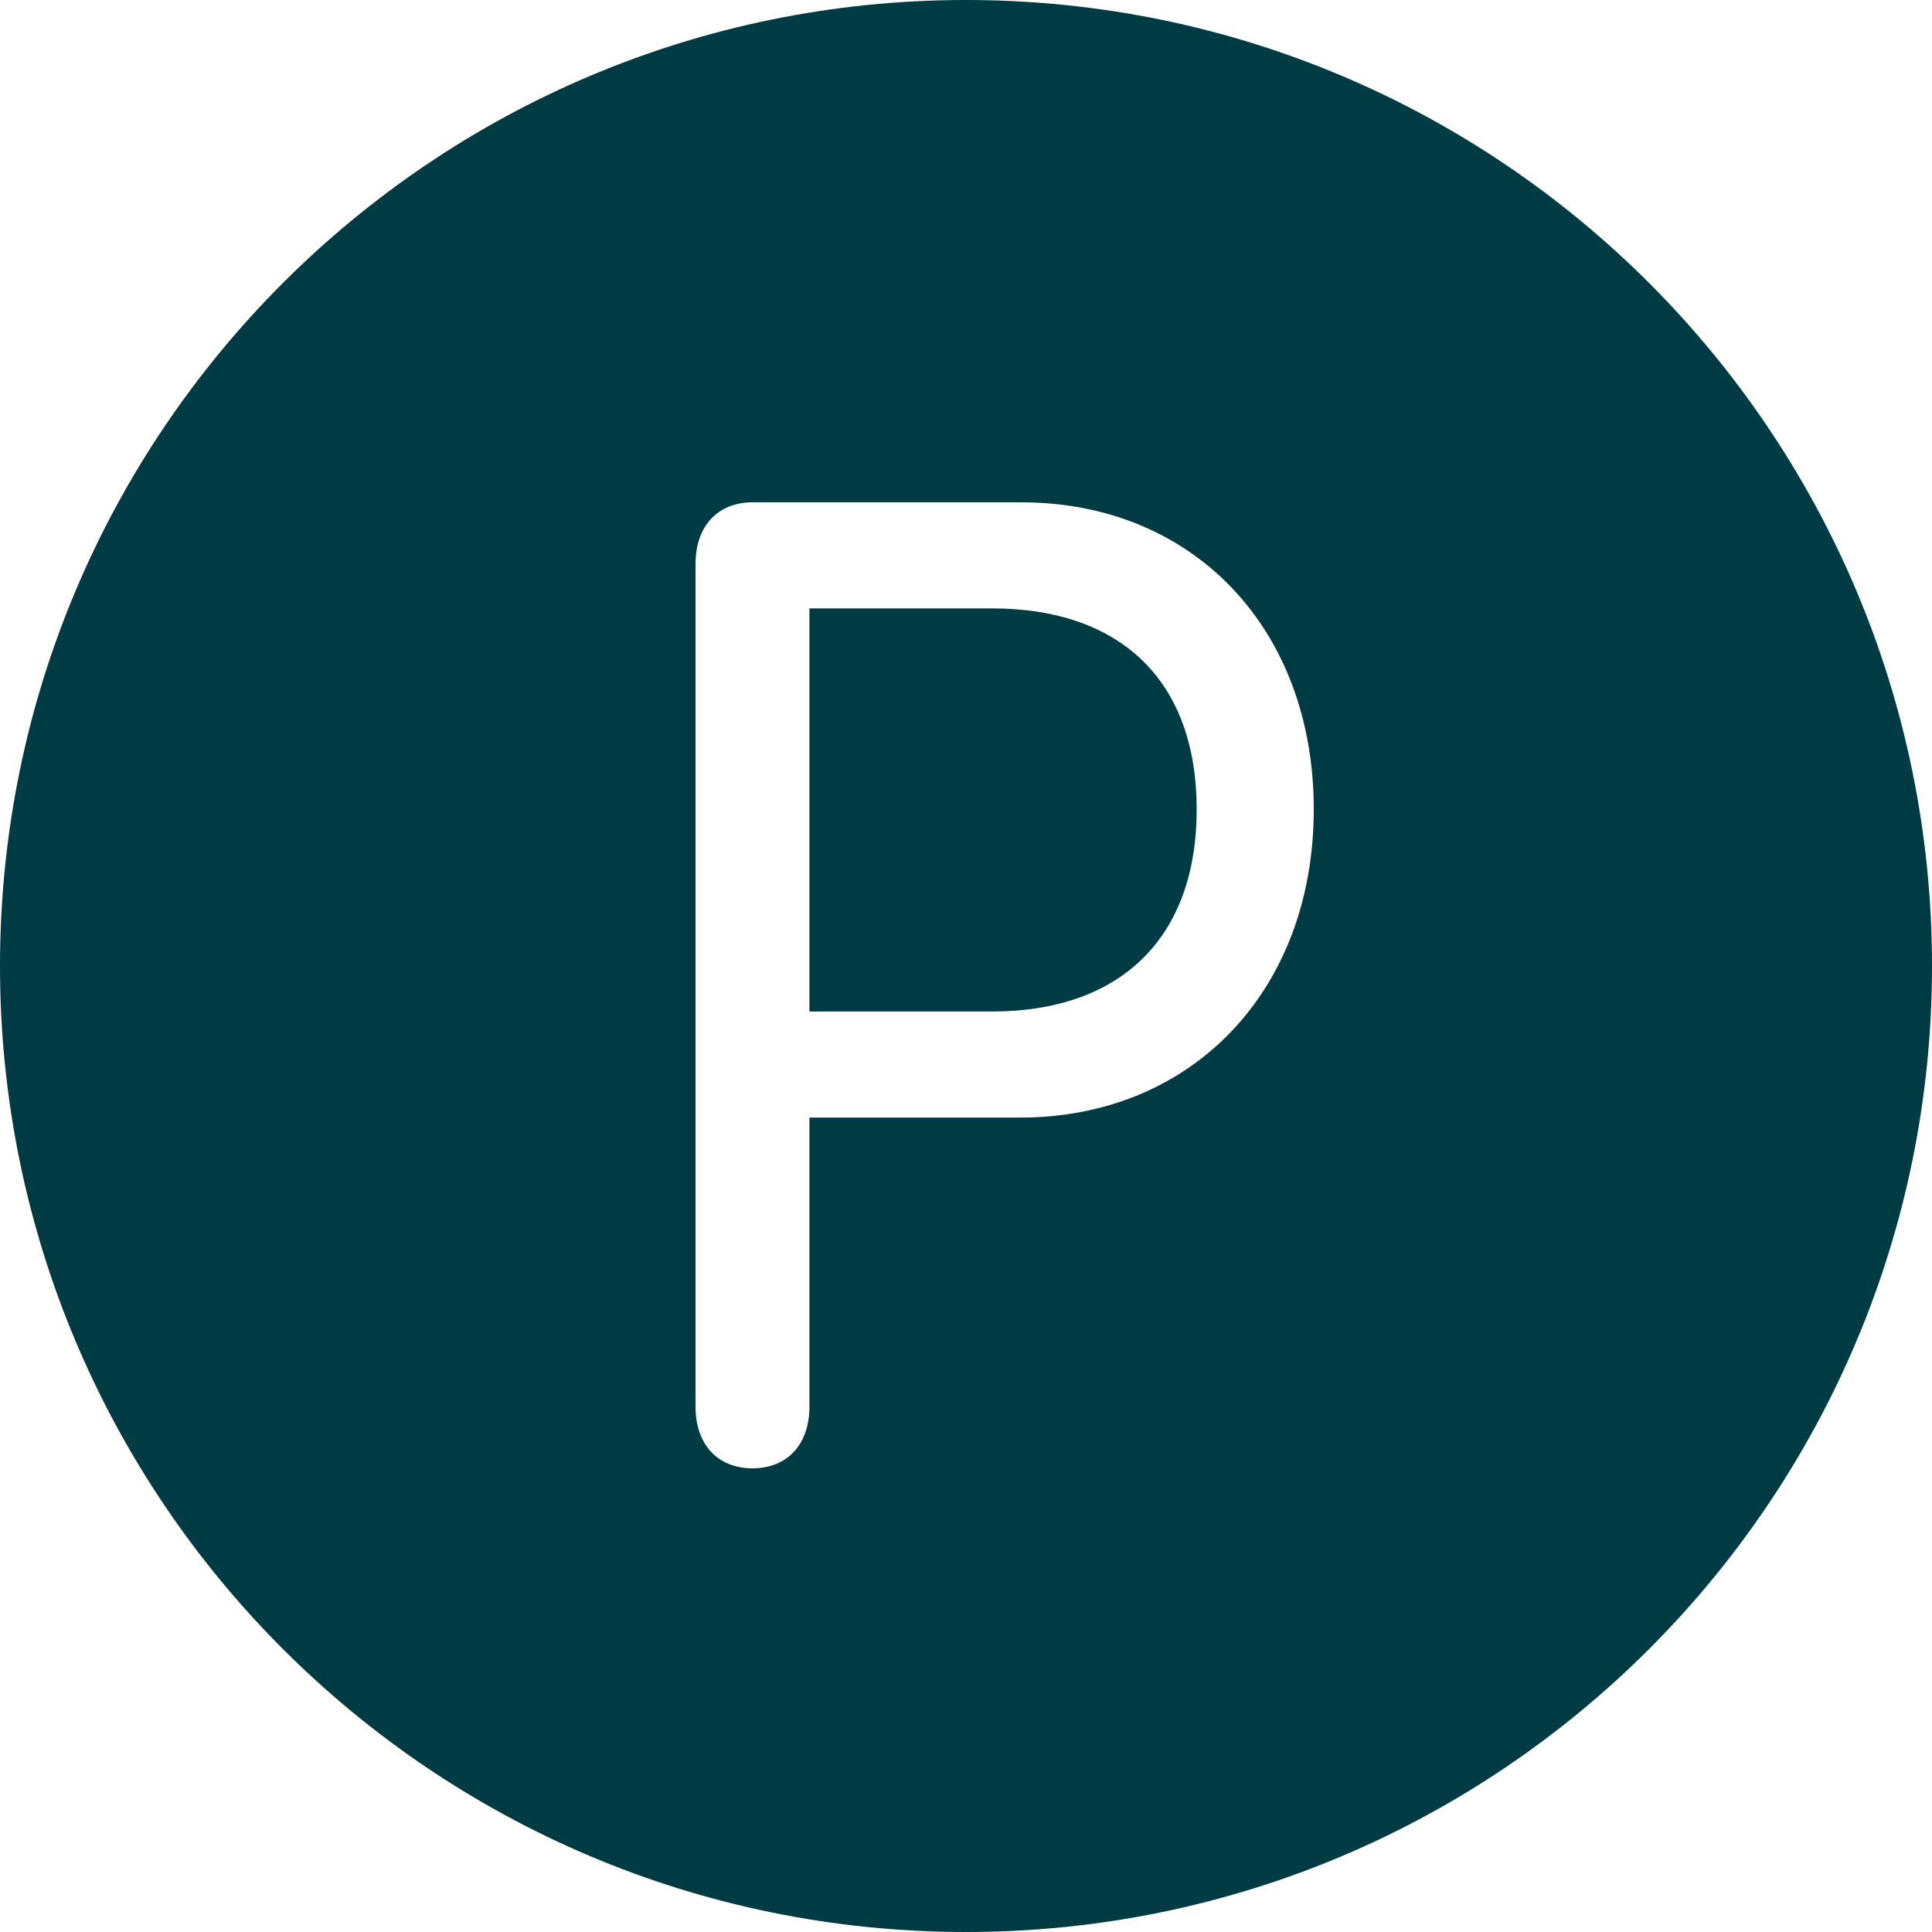 <?xml version="1.0" encoding="UTF-8"?> <svg xmlns="http://www.w3.org/2000/svg" width="50" height="50" viewBox="0 0 50 50" fill="none"><path fill-rule="evenodd" clip-rule="evenodd" d="M25 50C38.807 50 50 38.807 50 25C50 11.193 38.807 0 25 0C11.193 0 0 11.193 0 25C0 38.807 11.193 50 25 50ZM18 36.404C18 37.382 18.573 38 19.474 38C20.375 38 20.948 37.382 20.948 36.404V28.923H26.401C30.839 28.923 34 25.646 34 20.944C34 16.26 30.872 13 26.434 13H19.474C18.573 13 18 13.618 18 14.596V36.404ZM20.948 26.178H25.664C29.038 26.178 30.97 24.239 30.97 20.944C30.97 17.667 29.054 15.745 25.664 15.745H20.948V26.178Z" fill="#003B44"></path></svg> 